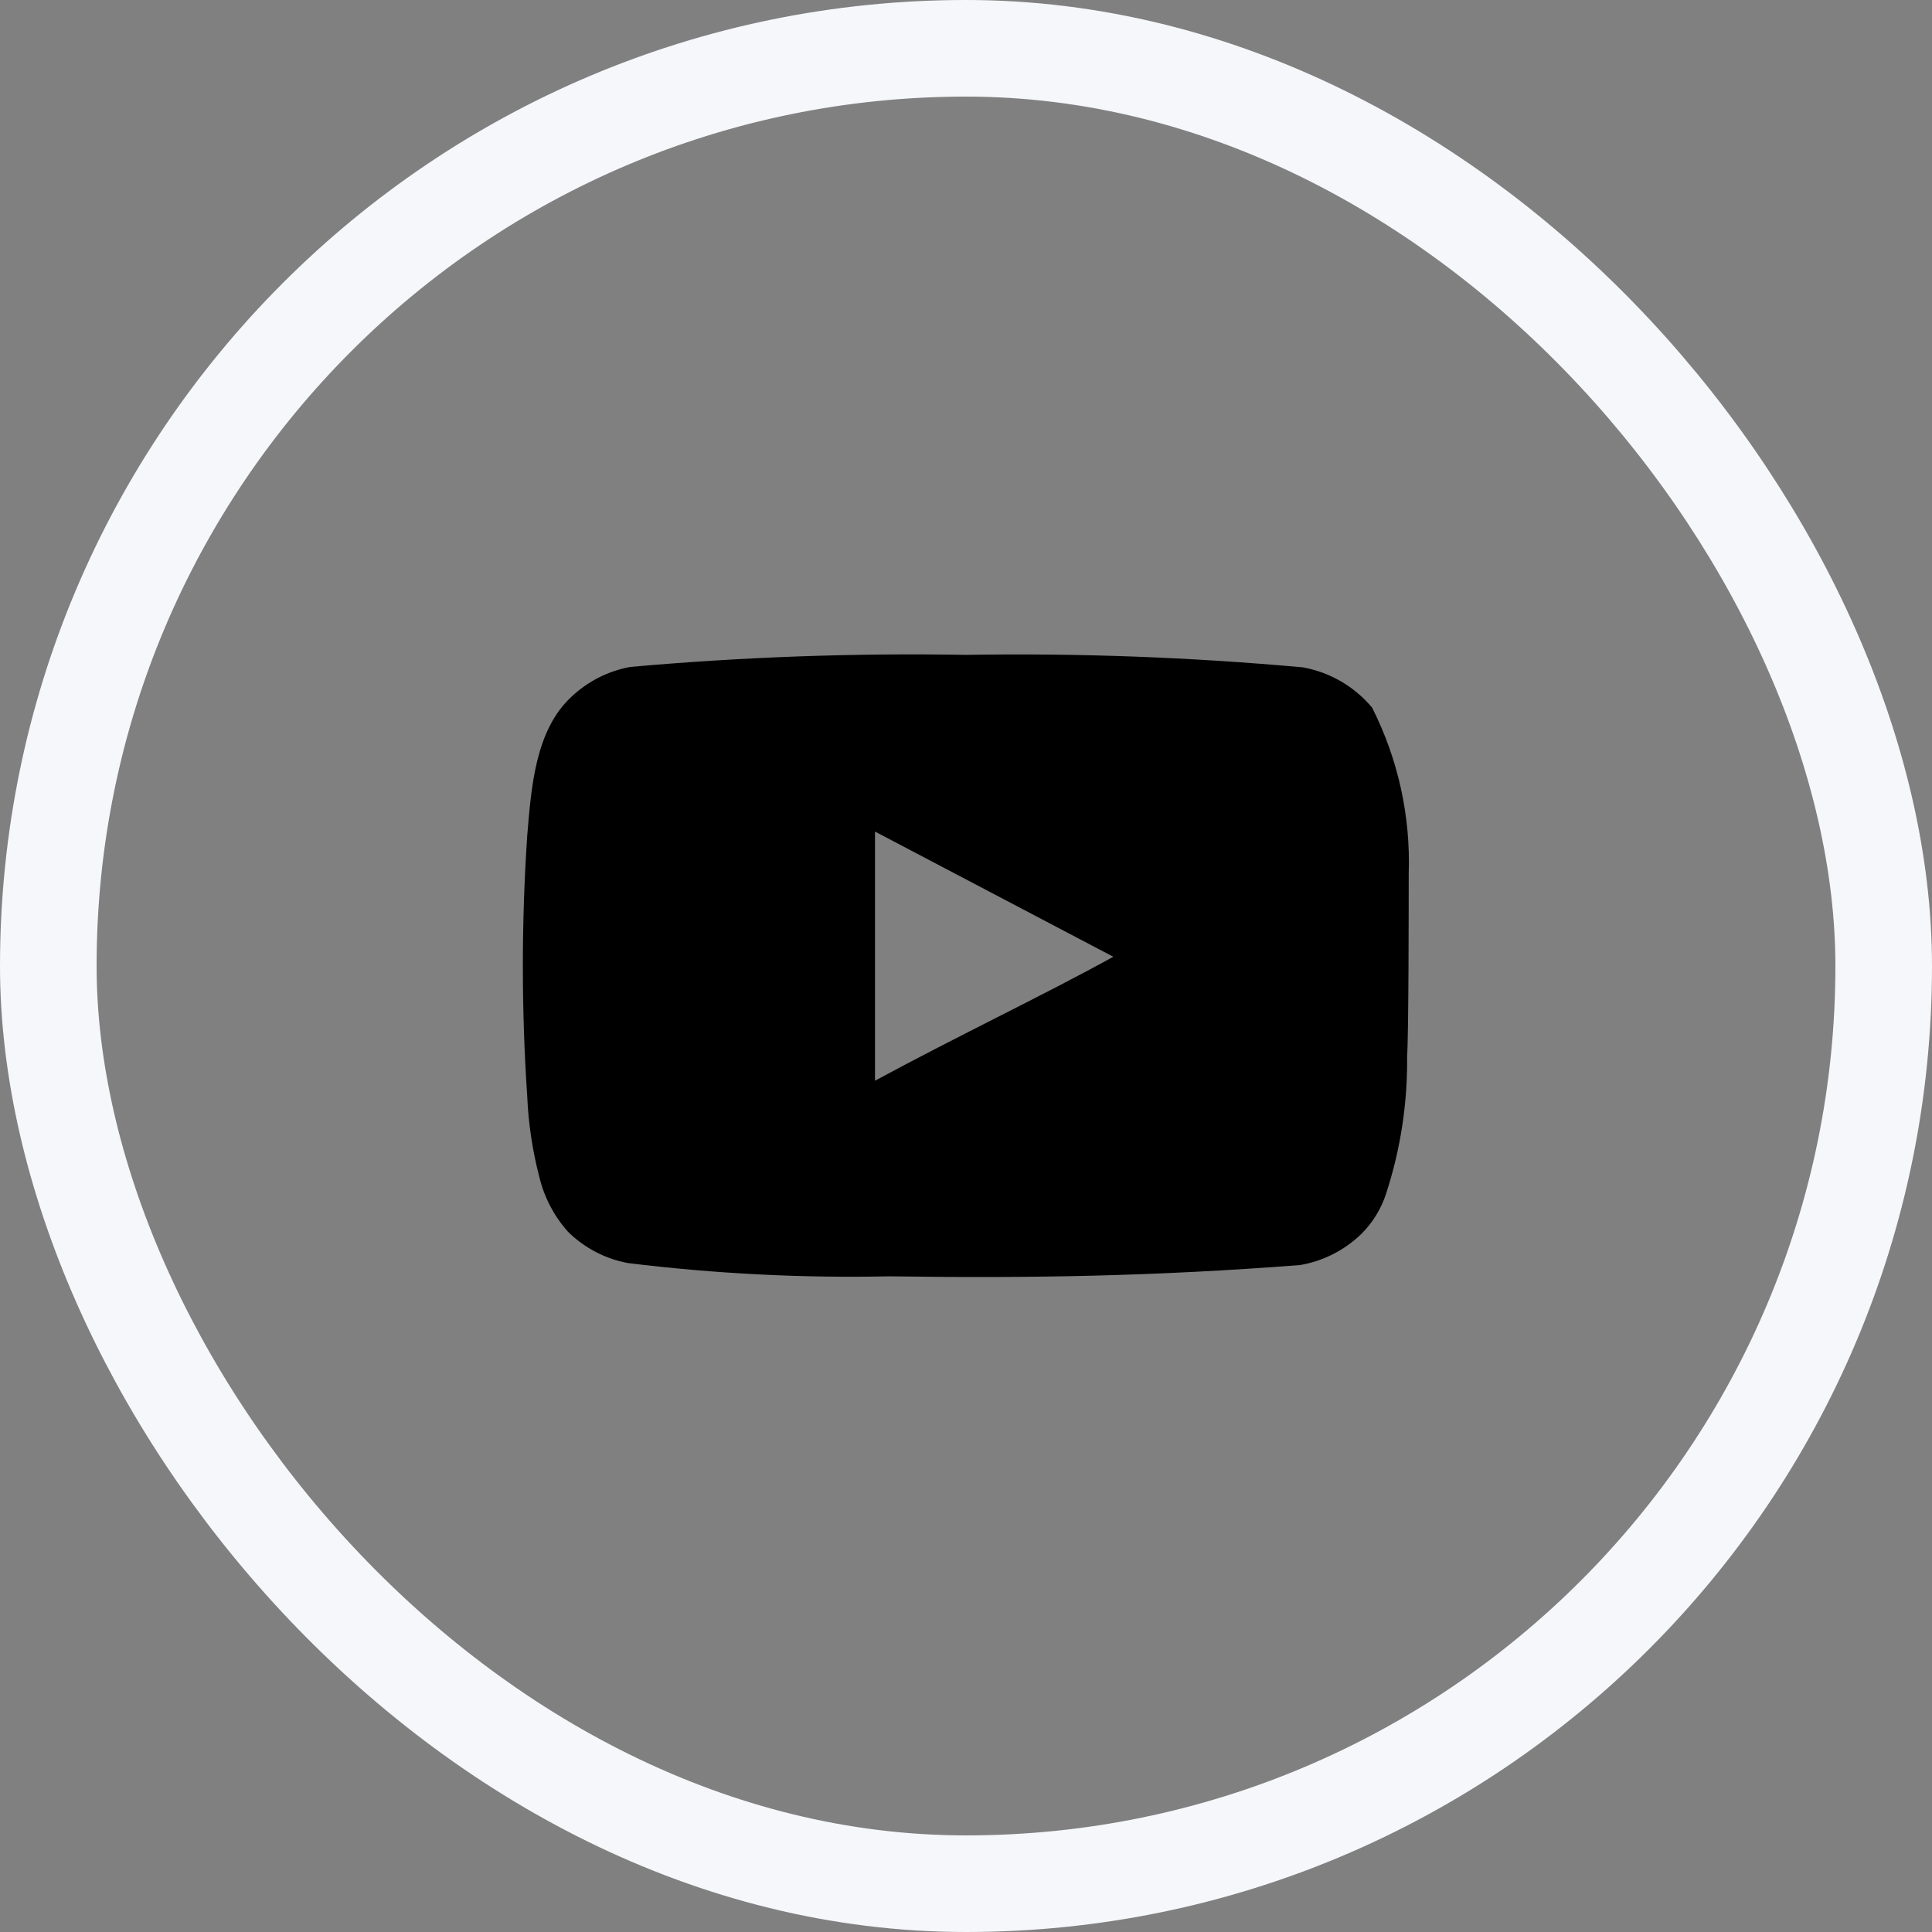 <svg width="48" height="48" viewBox="0 0 48 48" fill="none" xmlns="http://www.w3.org/2000/svg">
<rect x="0" y="0" width="48" height="48" fill="#808080" stroke="none"/>
<rect x="1.2" y="1.2" width="45.6" height="45.6" rx="22.8" stroke="#F5F7FA" stroke-width="2.4"/>
<path d="M34.999 21.71C35.048 20.279 34.736 18.858 34.089 17.58C33.651 17.056 33.042 16.702 32.369 16.58C29.587 16.328 26.793 16.224 23.999 16.27C21.216 16.222 18.432 16.322 15.659 16.57C15.111 16.67 14.604 16.927 14.199 17.31C13.299 18.14 13.199 19.56 13.099 20.76C12.954 22.918 12.954 25.082 13.099 27.24C13.128 27.915 13.229 28.586 13.399 29.24C13.52 29.745 13.764 30.212 14.109 30.6C14.516 31.003 15.035 31.275 15.599 31.38C17.755 31.646 19.927 31.756 22.099 31.71C25.599 31.76 28.669 31.71 32.299 31.43C32.877 31.332 33.41 31.059 33.829 30.65C34.109 30.37 34.318 30.027 34.439 29.65C34.797 28.553 34.972 27.404 34.959 26.25C34.999 25.69 34.999 22.31 34.999 21.71ZM21.739 26.85V20.66L27.659 23.77C25.999 24.69 23.809 25.73 21.739 26.85Z" fill="black"/>
</svg>
